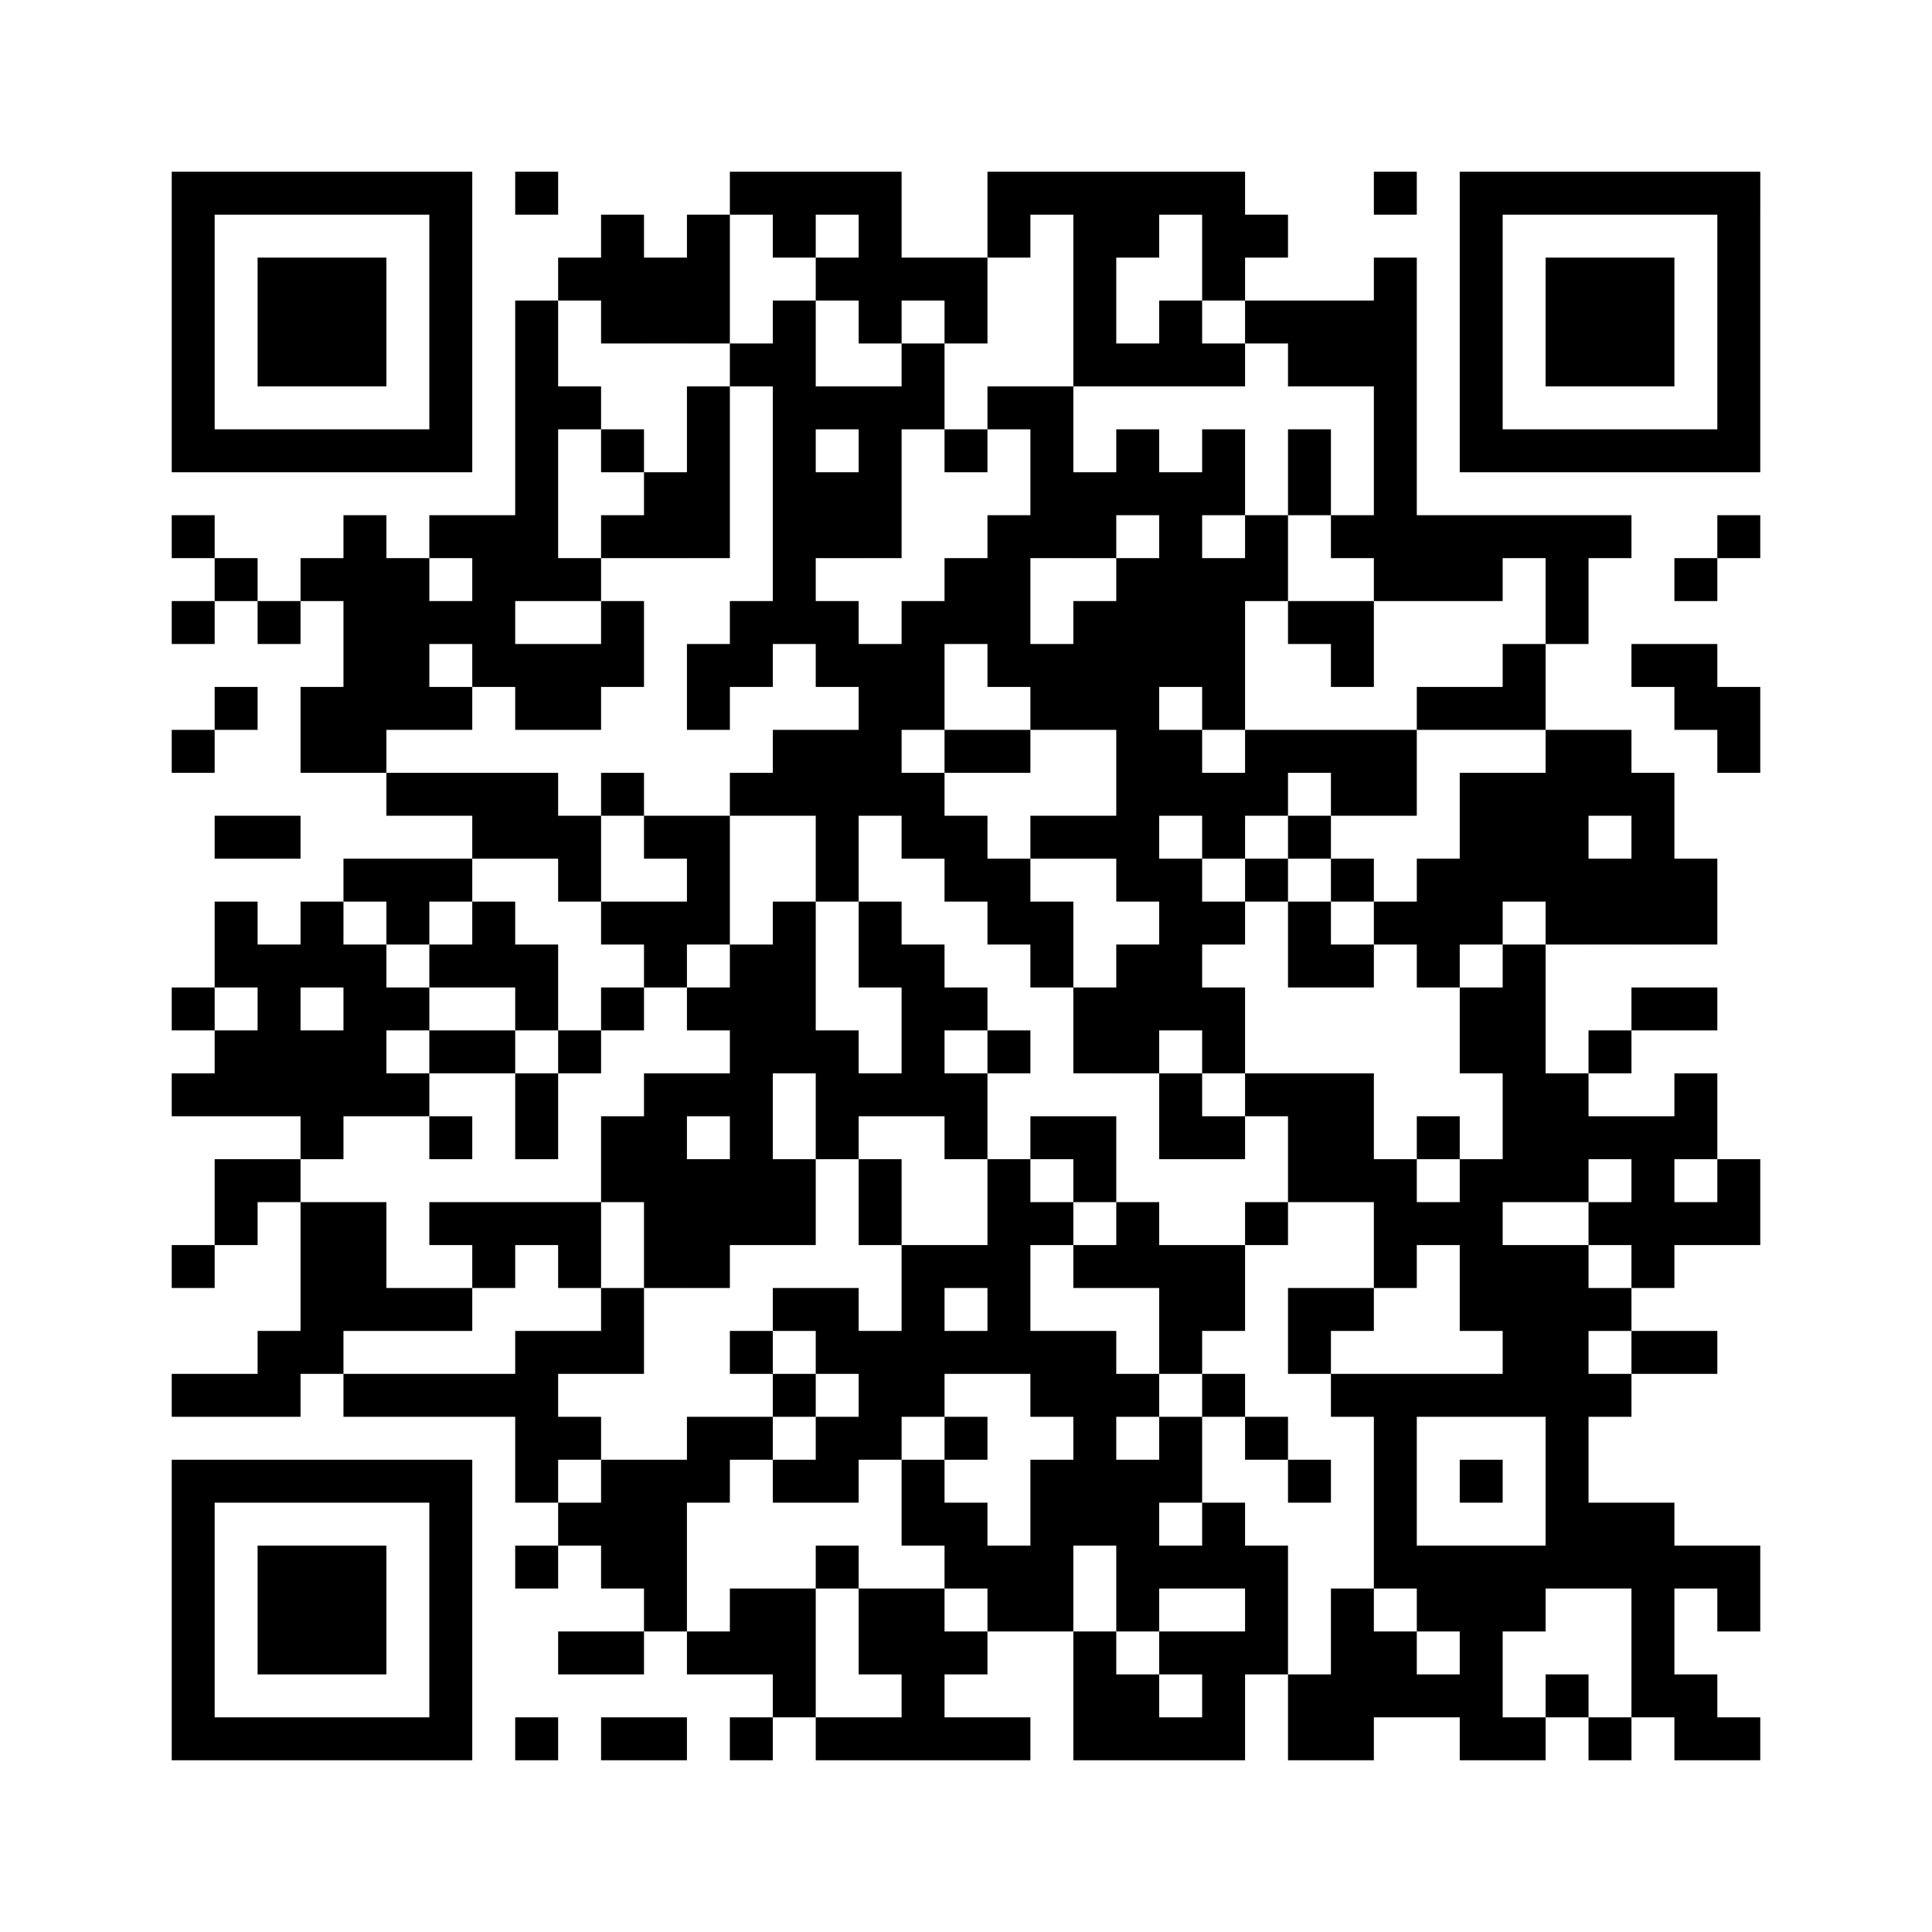 ﻿<?xml version="1.0" encoding="UTF-8"?>
<!DOCTYPE svg PUBLIC "-//W3C//DTD SVG 1.1//EN" "http://www.w3.org/Graphics/SVG/1.1/DTD/svg11.dtd">
<svg xmlns="http://www.w3.org/2000/svg" version="1.1" viewBox="0 0 45 45" stroke="none">
	<rect width="100%" height="100%" fill="#ffffff"/>
	<path d="M4,4h7v1h-7z M12,4h1v1h-1z M17,4h4v1h-4z M23,4h6v1h-6z M32,4h1v1h-1z M34,4h7v1h-7z M4,5h1v6h-1z M10,5h1v6h-1z M14,5h1v3h-1z M16,5h1v3h-1z M18,5h1v1h-1z M20,5h1v3h-1z M23,5h1v1h-1z M25,5h1v4h-1z M26,5h1v1h-1z M28,5h2v1h-2z M34,5h1v6h-1z M40,5h1v6h-1z M6,6h3v3h-3z M13,6h1v1h-1z M15,6h1v2h-1z M19,6h1v1h-1z M21,6h2v1h-2z M28,6h1v1h-1z M32,6h1v8h-1z M36,6h3v3h-3z M12,7h1v7h-1z M18,7h1v8h-1z M22,7h1v1h-1z M27,7h1v2h-1z M29,7h3v1h-3z M17,8h1v1h-1z M21,8h1v2h-1z M26,8h1v1h-1z M28,8h1v1h-1z M30,8h2v1h-2z M13,9h1v1h-1z M16,9h1v4h-1z M19,9h2v1h-2z M23,9h2v1h-2z M5,10h5v1h-5z M14,10h1v1h-1z M20,10h1v3h-1z M22,10h1v1h-1z M24,10h1v3h-1z M26,10h1v2h-1z M28,10h1v2h-1z M30,10h1v2h-1z M35,10h5v1h-5z M15,11h1v2h-1z M19,11h1v2h-1z M25,11h1v2h-1z M27,11h1v5h-1z M4,12h1v1h-1z M8,12h1v6h-1z M10,12h2v1h-2z M14,12h1v1h-1z M23,12h1v4h-1z M29,12h1v2h-1z M31,12h1v1h-1z M33,12h5v1h-5z M40,12h1v1h-1z M5,13h1v1h-1z M7,13h1v1h-1z M9,13h1v4h-1z M11,13h1v3h-1z M13,13h1v1h-1z M22,13h1v2h-1z M26,13h1v8h-1z M28,13h1v4h-1z M33,13h2v1h-2z M36,13h1v2h-1z M39,13h1v1h-1z M4,14h1v1h-1z M6,14h1v1h-1z M10,14h1v1h-1z M14,14h1v2h-1z M17,14h1v2h-1z M19,14h1v2h-1z M21,14h1v3h-1z M25,14h1v3h-1z M30,14h2v1h-2z M12,15h2v2h-2z M16,15h1v2h-1z M20,15h1v4h-1z M24,15h1v2h-1z M31,15h1v1h-1z M35,15h1v2h-1z M38,15h2v1h-2z M5,16h1v1h-1z M7,16h1v2h-1z M10,16h1v1h-1z M33,16h2v1h-2z M39,16h2v1h-2z M4,17h1v1h-1z M18,17h2v2h-2z M22,17h2v1h-2z M27,17h1v2h-1z M29,17h4v1h-4z M36,17h1v5h-1z M37,17h1v2h-1z M40,17h1v1h-1z M9,18h4v1h-4z M14,18h1v1h-1z M17,18h1v1h-1z M21,18h1v2h-1z M28,18h2v1h-2z M31,18h2v1h-2z M34,18h2v3h-2z M38,18h1v4h-1z M5,19h2v1h-2z M11,19h3v1h-3z M15,19h2v1h-2z M19,19h1v2h-1z M22,19h1v2h-1z M24,19h2v1h-2z M28,19h1v1h-1z M30,19h1v1h-1z M8,20h3v1h-3z M13,20h1v1h-1z M16,20h1v2h-1z M23,20h1v2h-1z M27,20h1v4h-1z M29,20h1v1h-1z M31,20h1v1h-1z M33,20h1v3h-1z M37,20h1v2h-1z M39,20h1v2h-1z M5,21h1v2h-1z M7,21h1v2h-1z M9,21h1v1h-1z M11,21h1v2h-1z M14,21h2v1h-2z M18,21h1v4h-1z M20,21h1v2h-1z M24,21h1v2h-1z M28,21h1v1h-1z M30,21h1v2h-1z M32,21h1v1h-1z M34,21h1v1h-1z M6,22h1v4h-1z M8,22h1v4h-1z M10,22h1v1h-1z M12,22h1v2h-1z M15,22h1v1h-1z M17,22h1v7h-1z M21,22h1v4h-1z M26,22h1v3h-1z M31,22h1v1h-1z M35,22h1v6h-1z M4,23h1v1h-1z M9,23h1v1h-1z M14,23h1v1h-1z M16,23h1v1h-1z M22,23h1v1h-1z M25,23h1v2h-1z M28,23h1v2h-1z M34,23h1v2h-1z M38,23h2v1h-2z M5,24h1v2h-1z M7,24h1v3h-1z M10,24h2v1h-2z M13,24h1v1h-1z M19,24h1v3h-1z M23,24h1v1h-1z M37,24h1v1h-1z M4,25h1v1h-1z M9,25h1v1h-1z M12,25h1v2h-1z M15,25h1v5h-1z M16,25h1v1h-1z M20,25h1v1h-1z M22,25h1v2h-1z M27,25h1v2h-1z M29,25h3v1h-3z M36,25h1v3h-1z M39,25h1v2h-1z M10,26h1v1h-1z M14,26h1v2h-1z M24,26h2v1h-2z M28,26h1v1h-1z M30,26h2v2h-2z M33,26h1v1h-1z M37,26h2v1h-2z M5,27h2v1h-2z M16,27h1v3h-1z M18,27h1v2h-1z M20,27h1v2h-1z M23,27h1v5h-1z M25,27h1v1h-1z M32,27h1v3h-1z M34,27h1v4h-1z M38,27h1v3h-1z M40,27h1v2h-1z M5,28h1v1h-1z M7,28h2v3h-2z M10,28h4v1h-4z M24,28h1v1h-1z M26,28h1v2h-1z M29,28h1v1h-1z M33,28h1v1h-1z M37,28h1v1h-1z M39,28h1v1h-1z M4,29h1v1h-1z M11,29h1v1h-1z M13,29h1v1h-1z M21,29h1v4h-1z M22,29h1v1h-1z M25,29h1v1h-1z M27,29h2v2h-2z M35,29h2v4h-2z M9,30h2v1h-2z M14,30h1v2h-1z M18,30h2v1h-2z M30,30h2v1h-2z M37,30h1v1h-1z M6,31h2v1h-2z M12,31h1v4h-1z M13,31h1v1h-1z M17,31h1v1h-1z M19,31h2v1h-2z M22,31h1v1h-1z M24,31h2v2h-2z M27,31h1v1h-1z M30,31h1v1h-1z M38,31h2v1h-2z M4,32h3v1h-3z M8,32h4v1h-4z M18,32h1v1h-1z M20,32h1v2h-1z M26,32h1v1h-1z M28,32h1v1h-1z M31,32h4v1h-4z M37,32h1v1h-1z M13,33h1v1h-1z M16,33h2v1h-2z M19,33h1v2h-1z M22,33h1v1h-1z M25,33h1v3h-1z M27,33h1v2h-1z M29,33h1v1h-1z M32,33h1v4h-1z M36,33h1v4h-1z M4,34h7v1h-7z M14,34h2v3h-2z M16,34h1v1h-1z M18,34h1v1h-1z M21,34h1v2h-1z M24,34h1v4h-1z M26,34h1v4h-1z M30,34h1v1h-1z M34,34h1v1h-1z M4,35h1v6h-1z M10,35h1v6h-1z M13,35h1v1h-1z M22,35h1v2h-1z M28,35h1v2h-1z M37,35h2v2h-2z M6,36h3v3h-3z M12,36h1v1h-1z M19,36h1v1h-1z M23,36h1v2h-1z M27,36h1v1h-1z M29,36h1v3h-1z M33,36h3v2h-3z M39,36h2v1h-2z M15,37h1v1h-1z M17,37h2v2h-2z M20,37h2v2h-2z M31,37h1v4h-1z M38,37h1v3h-1z M40,37h1v1h-1z M13,38h2v1h-2z M16,38h1v1h-1z M22,38h1v1h-1z M25,38h1v3h-1z M27,38h2v1h-2z M32,38h1v2h-1z M34,38h1v3h-1z M18,39h1v1h-1z M21,39h1v2h-1z M26,39h1v2h-1z M28,39h1v2h-1z M30,39h1v2h-1z M33,39h1v1h-1z M36,39h1v1h-1z M39,39h1v2h-1z M5,40h5v1h-5z M12,40h1v1h-1z M14,40h2v1h-2z M17,40h1v1h-1z M19,40h2v1h-2z M22,40h2v1h-2z M27,40h1v1h-1z M35,40h1v1h-1z M37,40h1v1h-1z M40,40h1v1h-1z" fill="#000000"/>
</svg>
